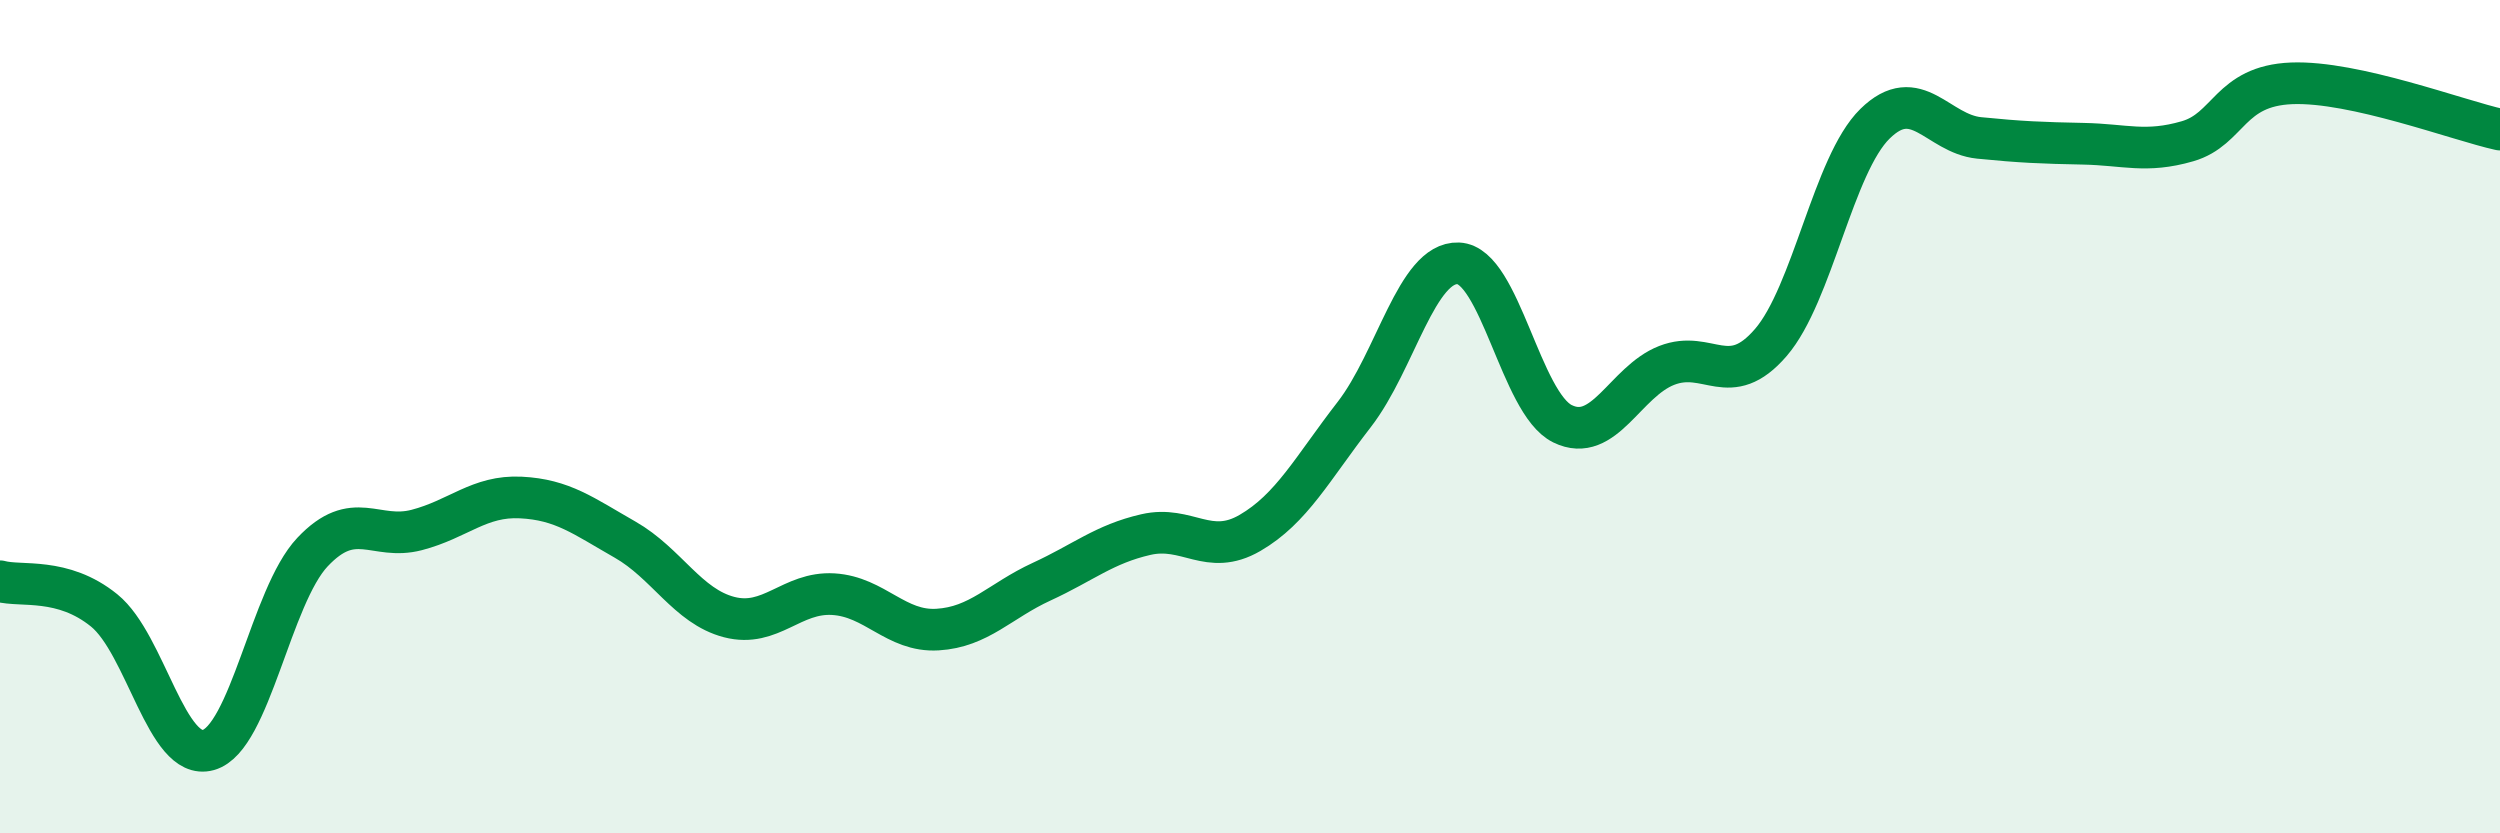 
    <svg width="60" height="20" viewBox="0 0 60 20" xmlns="http://www.w3.org/2000/svg">
      <path
        d="M 0,13.95 C 0.5,14.09 1.5,13.84 2.5,14.65 C 3.5,15.46 4,18.28 5,18 C 6,17.72 6.5,14.31 7.5,13.25 C 8.5,12.19 9,12.98 10,12.72 C 11,12.46 11.5,11.89 12.5,11.94 C 13.5,11.99 14,12.38 15,12.95 C 16,13.52 16.5,14.55 17.5,14.81 C 18.5,15.07 19,14.2 20,14.26 C 21,14.32 21.5,15.17 22.5,15.11 C 23.5,15.05 24,14.42 25,13.96 C 26,13.5 26.5,13.06 27.5,12.83 C 28.5,12.6 29,13.37 30,12.79 C 31,12.21 31.5,11.24 32.5,9.95 C 33.5,8.66 34,6.28 35,6.32 C 36,6.36 36.5,9.68 37.5,10.17 C 38.5,10.66 39,9.16 40,8.77 C 41,8.38 41.5,9.38 42.5,8.22 C 43.5,7.06 44,3.95 45,2.97 C 46,1.99 46.5,3.21 47.5,3.31 C 48.5,3.41 49,3.43 50,3.45 C 51,3.47 51.5,3.68 52.5,3.39 C 53.5,3.1 53.5,2.06 55,2 C 56.5,1.94 59,2.89 60,3.11L60 20L0 20Z"
        fill="#008740"
        opacity="0.1"
        stroke-linecap="round"
        stroke-linejoin="round"
      />
      <path
        d="M 0,13.95 C 0.5,14.09 1.5,13.84 2.5,14.65 C 3.5,15.46 4,18.28 5,18 C 6,17.72 6.5,14.31 7.5,13.25 C 8.5,12.19 9,12.98 10,12.72 C 11,12.46 11.5,11.89 12.5,11.94 C 13.5,11.99 14,12.38 15,12.95 C 16,13.52 16.5,14.55 17.5,14.81 C 18.5,15.07 19,14.2 20,14.26 C 21,14.32 21.5,15.17 22.5,15.11 C 23.5,15.05 24,14.42 25,13.96 C 26,13.5 26.5,13.06 27.5,12.83 C 28.5,12.6 29,13.37 30,12.79 C 31,12.21 31.5,11.24 32.5,9.95 C 33.5,8.66 34,6.28 35,6.32 C 36,6.36 36.5,9.68 37.5,10.17 C 38.5,10.66 39,9.16 40,8.77 C 41,8.38 41.5,9.38 42.5,8.22 C 43.5,7.06 44,3.95 45,2.97 C 46,1.99 46.5,3.21 47.5,3.31 C 48.5,3.41 49,3.43 50,3.45 C 51,3.47 51.5,3.68 52.5,3.39 C 53.5,3.1 53.5,2.06 55,2 C 56.5,1.94 59,2.89 60,3.11"
        stroke="#008740"
        stroke-width="1"
        fill="none"
        stroke-linecap="round"
        stroke-linejoin="round"
      />
    </svg>
  